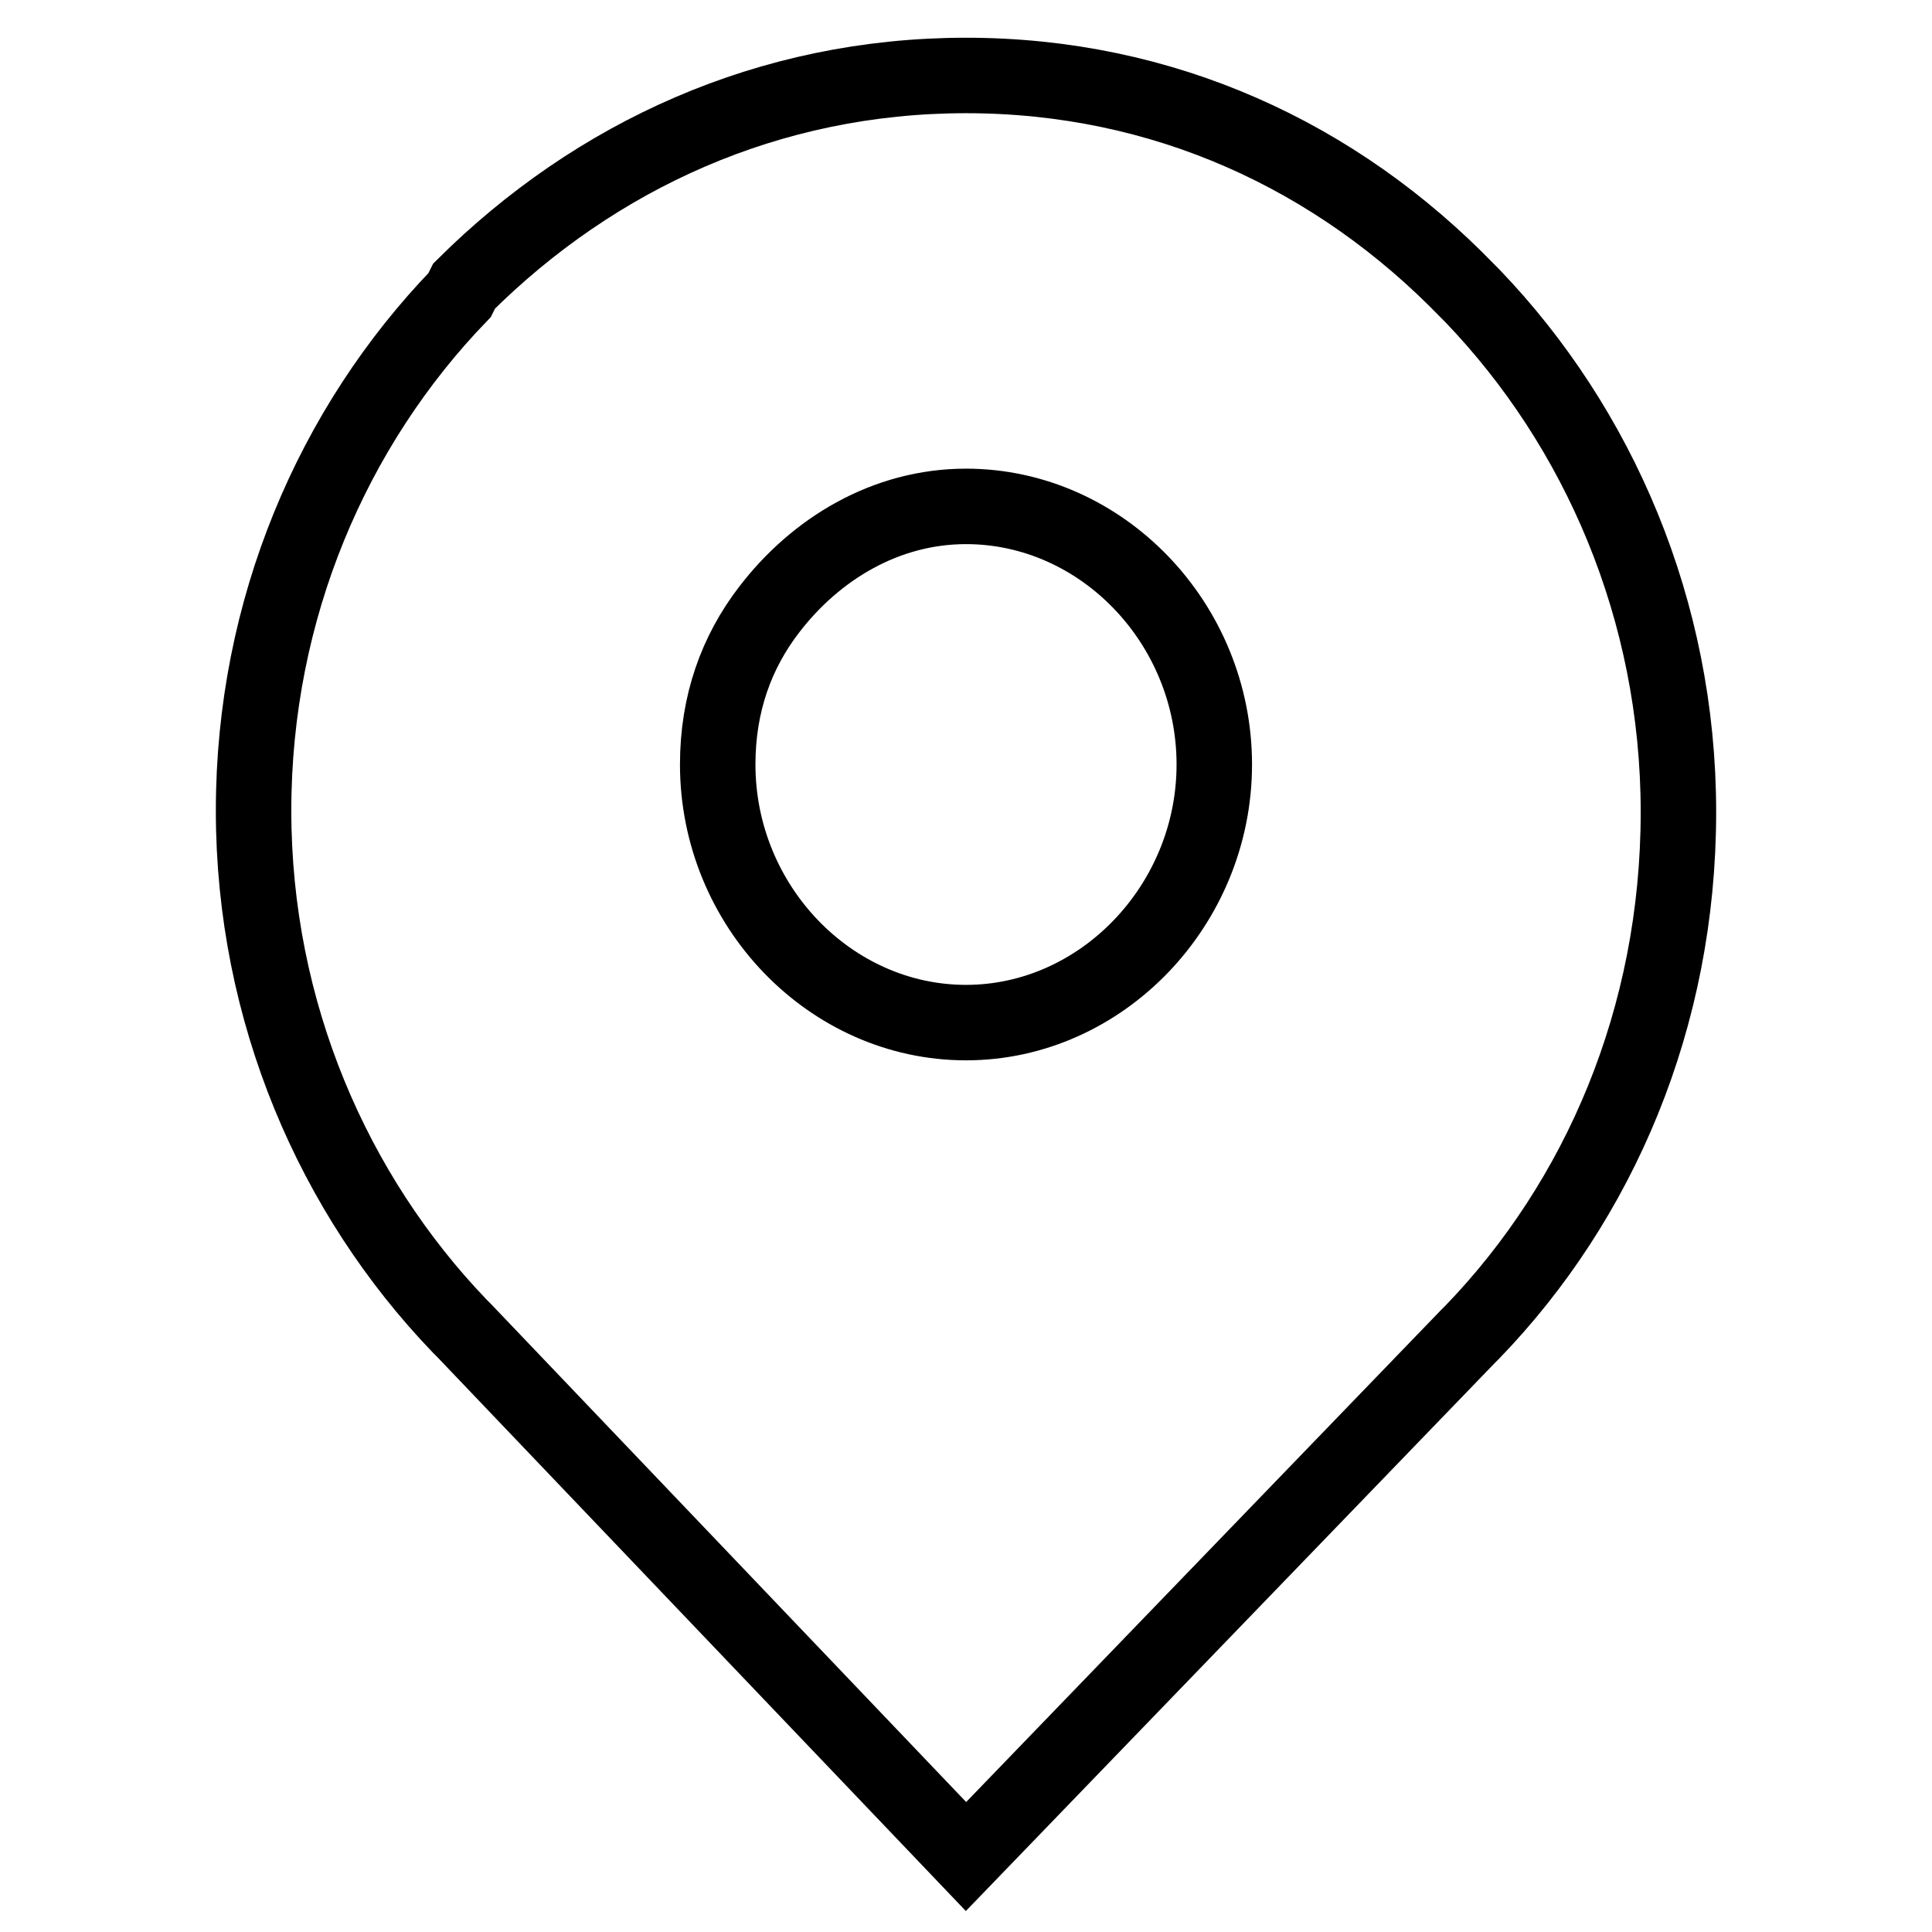 <?xml version="1.0" encoding="utf-8"?>
<!-- Svg Vector Icons : http://www.onlinewebfonts.com/icon -->
<!DOCTYPE svg PUBLIC "-//W3C//DTD SVG 1.1//EN" "http://www.w3.org/Graphics/SVG/1.1/DTD/svg11.dtd">
<svg version="1.1" xmlns="http://www.w3.org/2000/svg" xmlns:xlink="http://www.w3.org/1999/xlink" x="0px" y="0px" viewBox="0 0 256 256" enable-background="new 0 0 256 256" xml:space="preserve">
<g> <path stroke-width="10" fill-opacity="0" stroke="#000000"  d="M195.1,39.2l-0.6-0.6C177.1,20.6,154.1,10,128,10S78.9,20.6,61.5,37.9l-0.6,1.2 c-16.8,17.4-27.3,41.6-27.3,68.3s10.6,50.9,27.3,68.3l0.6,0.6L128,246l66.5-68.9l0.6-0.6c16.8-17.4,27.3-41.6,27.3-68.9 C222.4,80.8,211.8,56.6,195.1,39.2z M128,135.5c-18,0-32.9-15.5-32.9-34.2c0-8.1,2.5-14.9,6.8-20.5c6.2-8.1,15.5-13.7,26.1-13.7 c18,0,32.9,15.5,32.9,34.2C160.9,119.9,146,135.5,128,135.5L128,135.5z"/></g>
</svg>